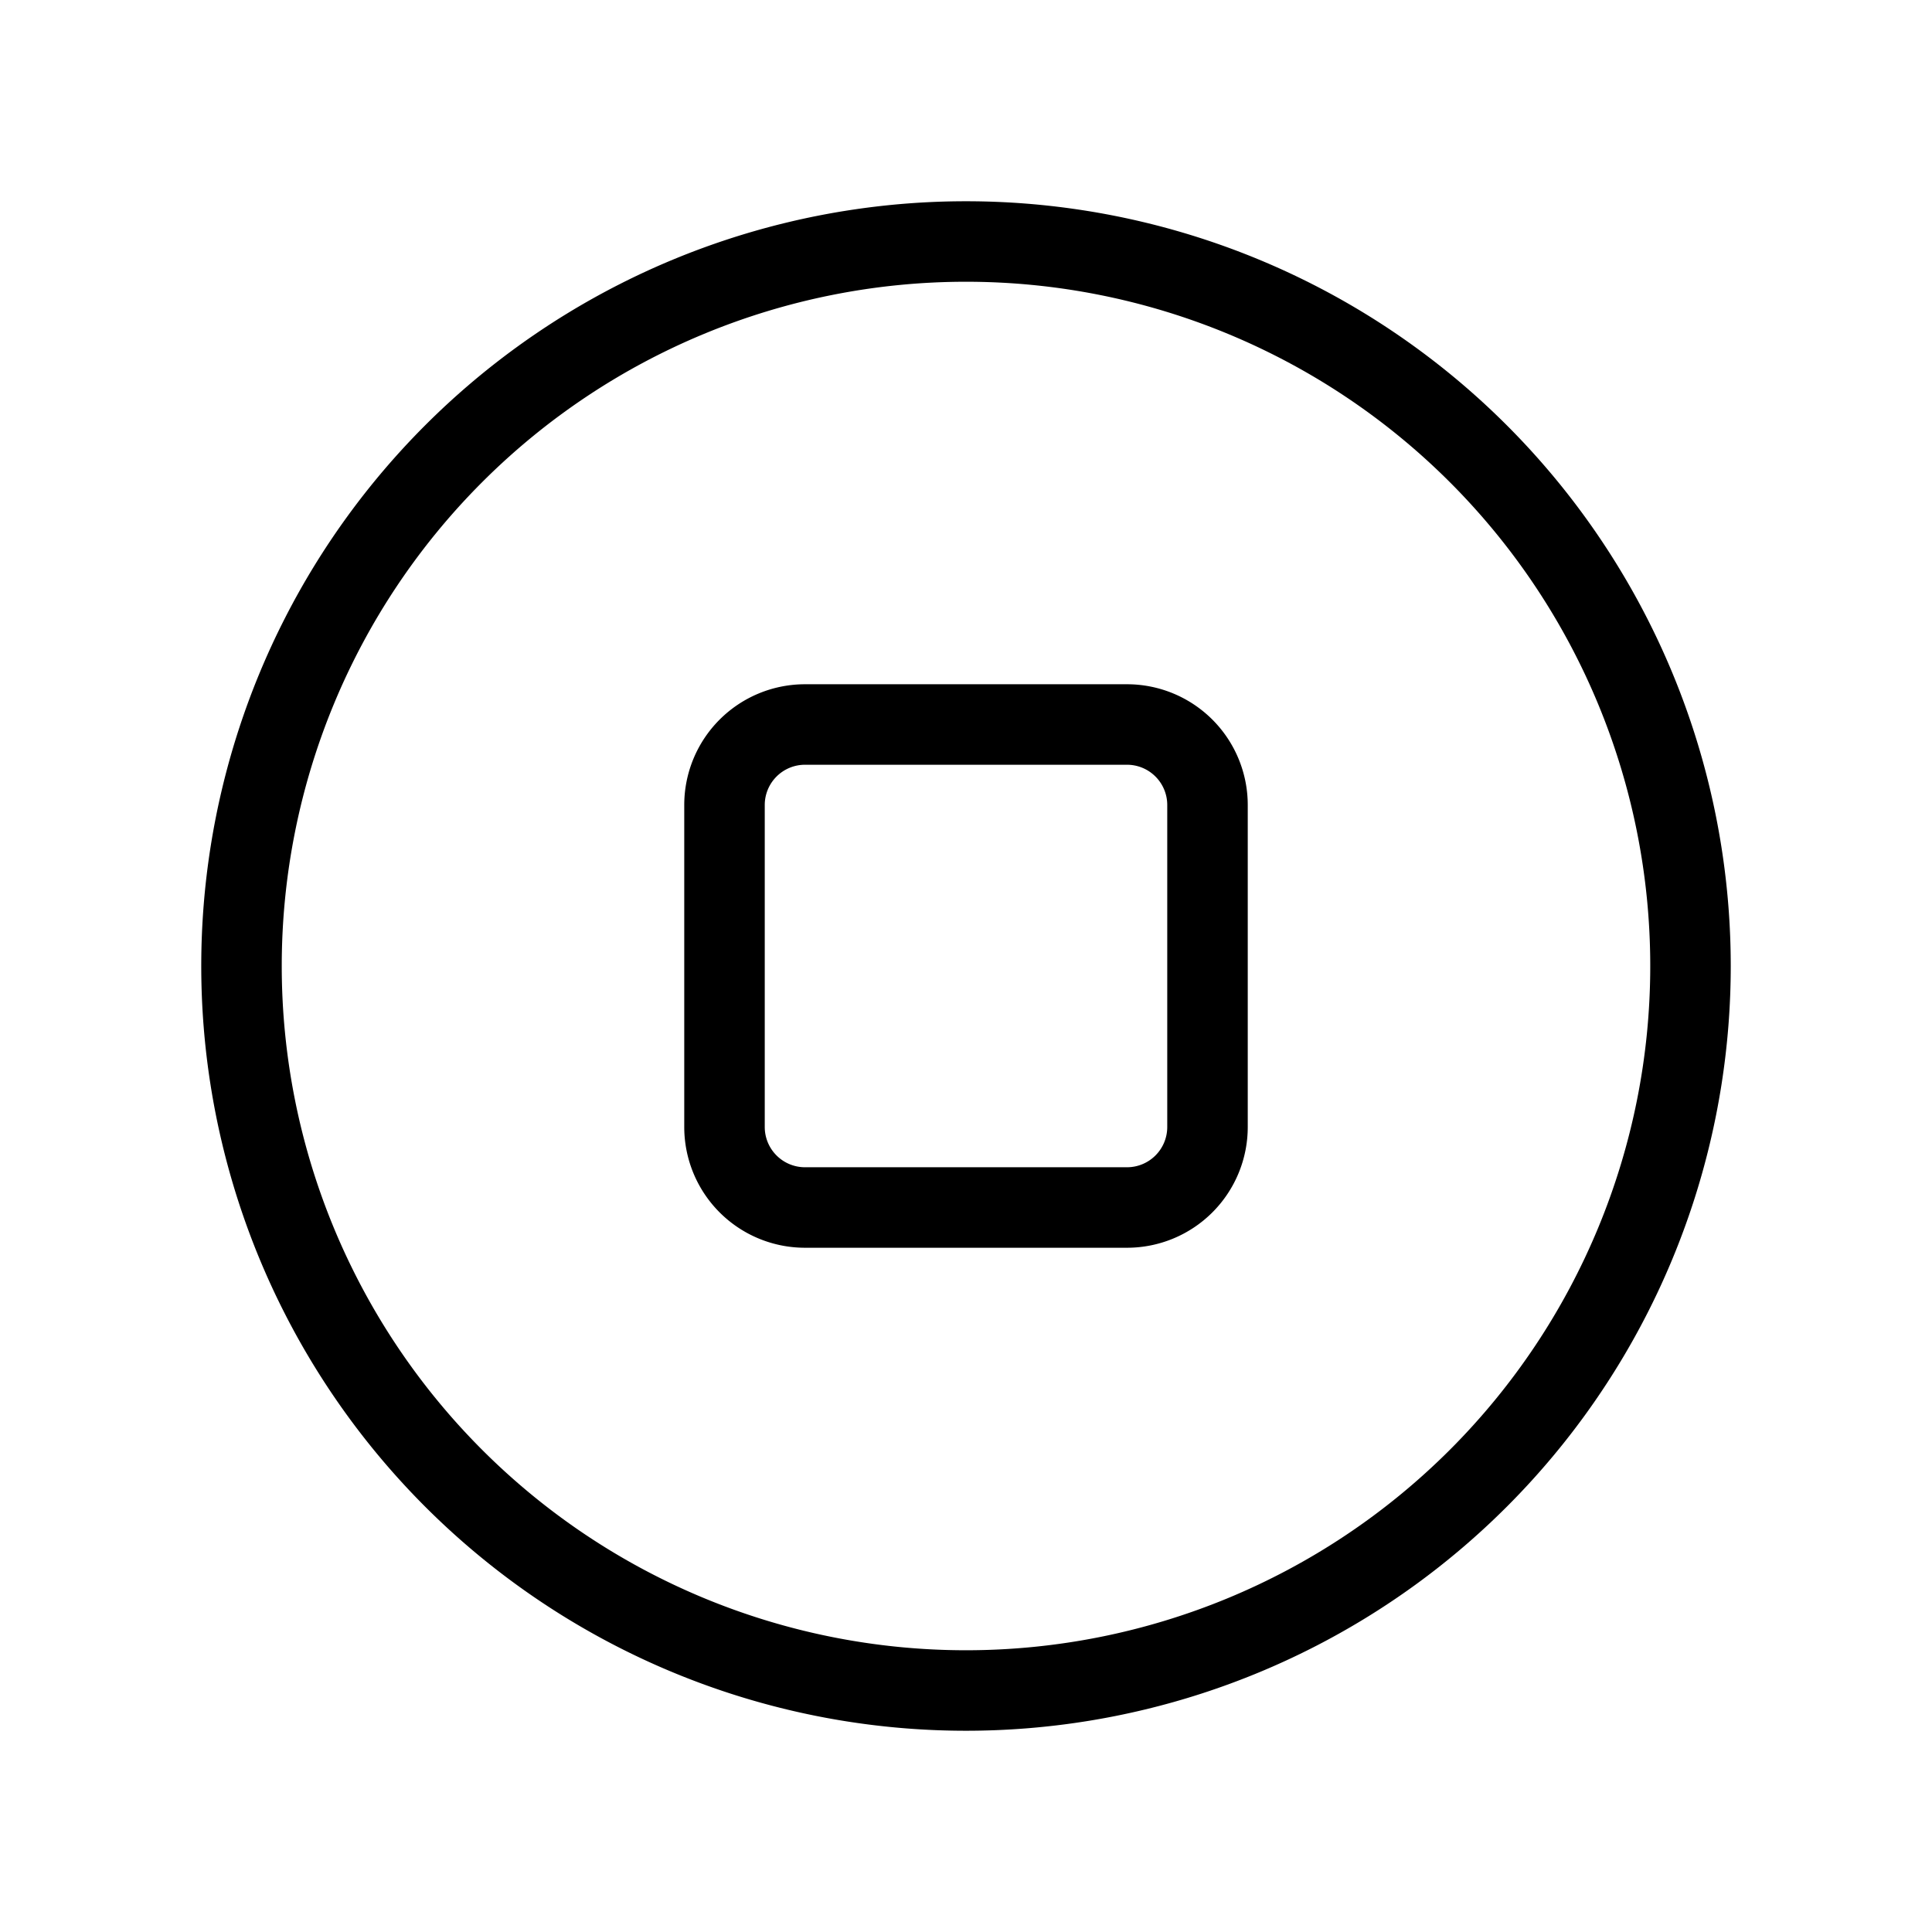 <svg xmlns="http://www.w3.org/2000/svg" viewBox="0 0 24 24" fill="currentColor"><path d="M12 2.5a9.5 9.5 0 1 1 0 19 9.5 9.5 0 1 1 0-19zm0 1a8.5 8.5 0 1 0 0 17 8.5 8.5 0 1 0 0-17zm2 5a1.5 1.5 0 0 1 1.5 1.5h0v4a1.5 1.5 0 0 1-1.5 1.5h0-4A1.5 1.5 0 0 1 8.5 14h0v-4A1.5 1.5 0 0 1 10 8.5h0zm0 1h-4a.5.5 0 0 0-.5.5h0v4a.5.5 0 0 0 .5.5h0 4a.5.5 0 0 0 .5-.5h0v-4a.5.5 0 0 0-.5-.5h0z"/></svg>
